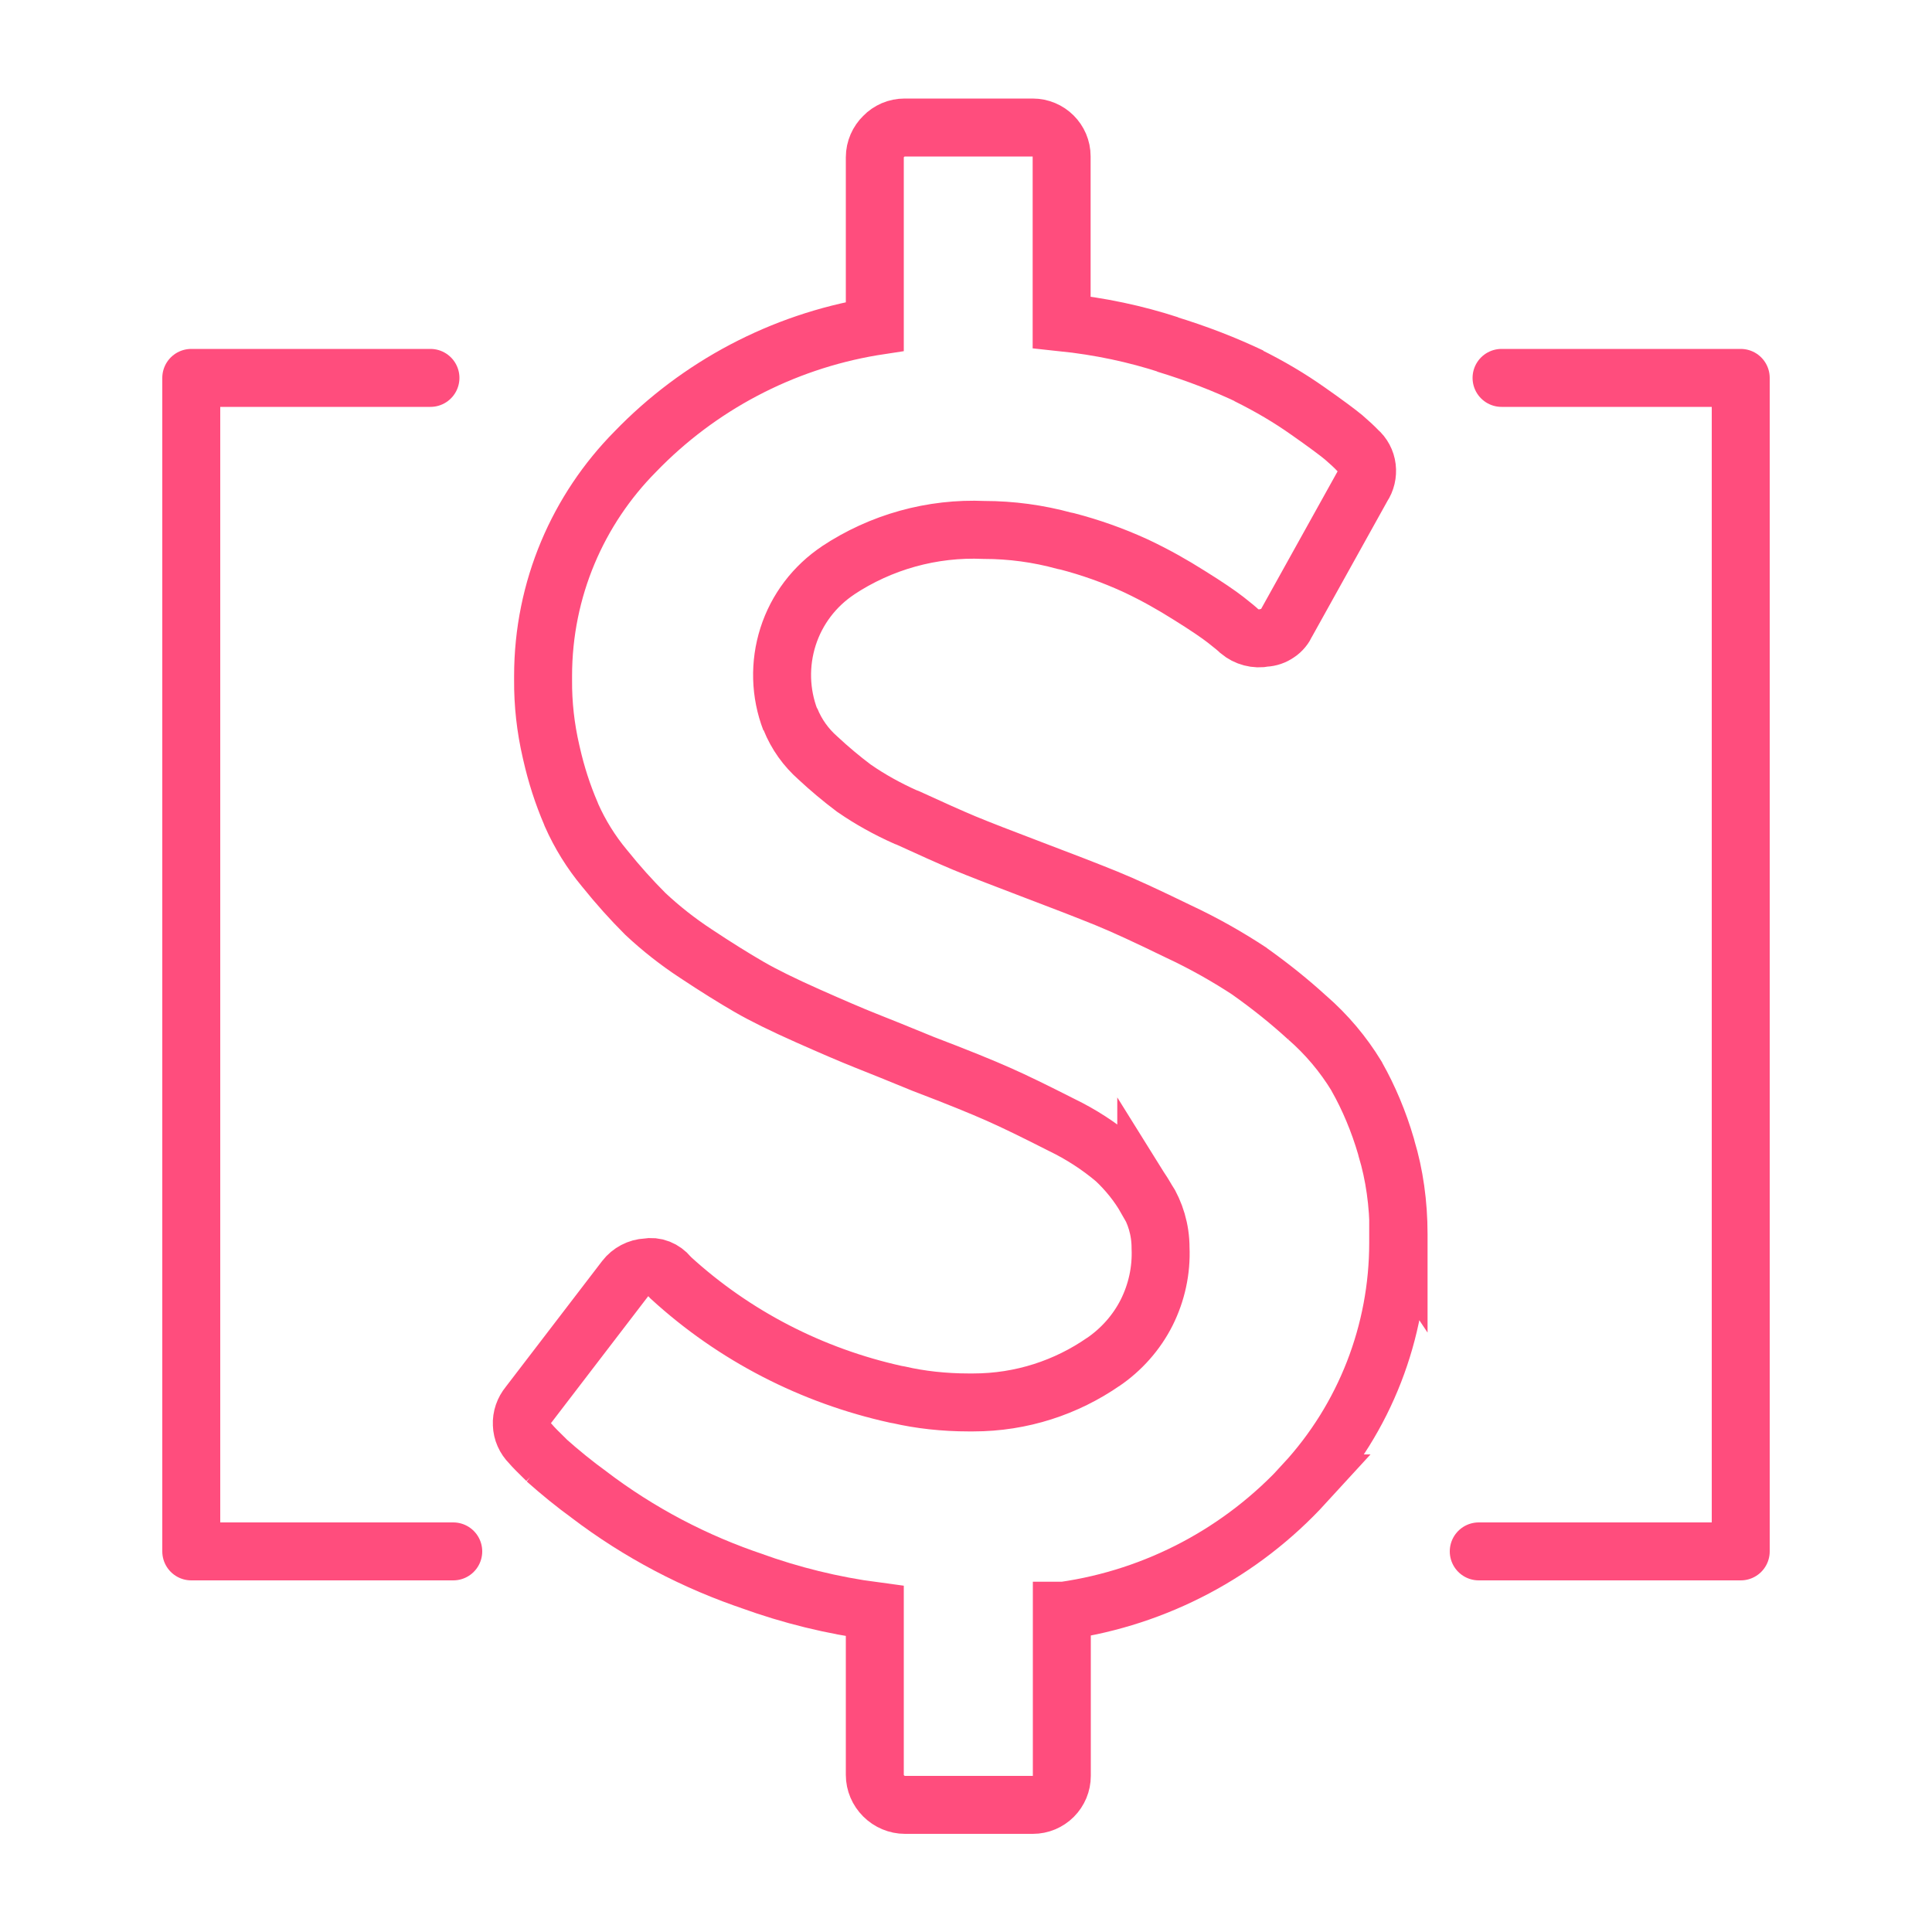 <?xml version="1.0" encoding="UTF-8"?>
<svg id="Layer_1" data-name="Layer 1" xmlns="http://www.w3.org/2000/svg" viewBox="0 0 100 100">
  <defs>
    <style>
      .cls-1 {
        stroke-linecap: round;
        stroke-linejoin: round;
      }

      .cls-1, .cls-2 {
        fill: none;
        stroke: #ff4d7d;
        stroke-width: 3px;
      }
    </style>
  </defs>
  <path class="cls-1" d="M77.72,19.56h12.38v60.74h-13.56"/>
  <path class="cls-1" d="M22.28,19.56h-12.38v60.74h13.56"/>
  <path class="cls-2" d="M72.37,64v.33c0,4.61-1.72,9.05-4.85,12.45h.01c-3.26,3.56-7.66,5.9-12.46,6.59h-.11v8.55c0,.4-.16.78-.44,1.06-.28.28-.66.44-1.06.44h-6.62c-.41,0-.81-.17-1.1-.46-.29-.29-.46-.68-.46-1.09v-8.48c-2.19-.29-4.34-.82-6.41-1.57l.21.07c-3.1-1.03-6.01-2.56-8.61-4.54l.07.05c-.79-.57-1.55-1.19-2.28-1.84l.03.02c-.4-.39-.69-.68-.85-.87-.26-.26-.42-.61-.43-.98-.02-.37.11-.73.34-1.01h0s5.01-6.54,5.01-6.54c.13-.17.3-.31.49-.41.19-.1.4-.16.62-.17h0c.22-.04.44-.02.64.06.2.08.38.21.52.38h0s.09.1.09.1c3.28,3,7.3,5.07,11.65,6.03l.17.03c1.08.25,2.32.39,3.6.39h.23c2.51,0,4.83-.78,6.75-2.11l-.04.03c.96-.65,1.75-1.54,2.27-2.57.52-1.04.77-2.19.72-3.35h0c0-.94-.27-1.82-.74-2.57v.02c-.43-.75-.98-1.43-1.61-2.02h0c-.84-.71-1.77-1.31-2.76-1.79l-.08-.04c-1.3-.66-2.36-1.18-3.2-1.55-.83-.37-2.13-.9-3.89-1.57-1.26-.52-2.26-.92-2.99-1.21-.73-.29-1.73-.72-2.99-1.28-1.26-.56-2.28-1.06-3.04-1.5-.76-.44-1.68-1.01-2.75-1.72-.93-.61-1.81-1.3-2.62-2.06h0c-.73-.73-1.42-1.5-2.07-2.31l-.05-.06c-.69-.83-1.26-1.75-1.7-2.74l-.03-.08c-.43-1-.76-2.03-1-3.09l-.03-.13c-.28-1.21-.42-2.45-.41-3.7v-.2c0-4.52,1.82-8.63,4.77-11.61h0c3.29-3.41,7.59-5.68,12.27-6.47l.13-.02v-8.75c0-.42.18-.81.46-1.08.14-.15.31-.26.49-.34.19-.08.39-.12.59-.12h6.63c.83,0,1.5.67,1.5,1.49v8.59c2,.21,3.82.6,5.57,1.17l-.19-.05c1.67.51,3.07,1.06,4.42,1.7l-.19-.08c1.19.59,2.2,1.19,3.16,1.87l-.07-.05c.97.68,1.6,1.15,1.9,1.4.3.26.54.48.73.68.26.22.43.54.47.88.04.34-.04.69-.23.97h0s-3.93,7.07-3.93,7.07c-.1.22-.25.41-.45.54-.2.14-.43.22-.67.23-.23.05-.47.04-.7-.02s-.44-.17-.62-.32h0c-.1-.1-.33-.29-.7-.58-.37-.29-1-.72-1.9-1.28-.87-.55-1.76-1.05-2.69-1.49l-.15-.07c-1.12-.51-2.28-.92-3.47-1.23l-.15-.03c-1.35-.37-2.75-.56-4.15-.56-2.69-.12-5.35.62-7.59,2.11l.05-.03c-1.24.82-2.16,2.03-2.61,3.44-.45,1.41-.41,2.93.12,4.31v-.04c.32.8.81,1.47,1.42,2.01h0c.59.55,1.21,1.07,1.86,1.56l.06.04c.78.54,1.68,1.04,2.62,1.46l.11.04c1.22.56,2.2,1,2.94,1.31.75.31,1.88.75,3.41,1.33,1.72.65,3.03,1.16,3.94,1.53.91.37,2.14.94,3.7,1.7,1.31.61,2.57,1.32,3.78,2.12l-.11-.07c1.13.8,2.11,1.59,3.04,2.44l-.02-.02c1.01.88,1.86,1.89,2.55,3.02l.03.06c.6,1.06,1.12,2.29,1.5,3.59l.03.12c.4,1.32.62,2.84.62,4.41v.15h0s-.02-.03-.02-.03Z"/>
</svg>
